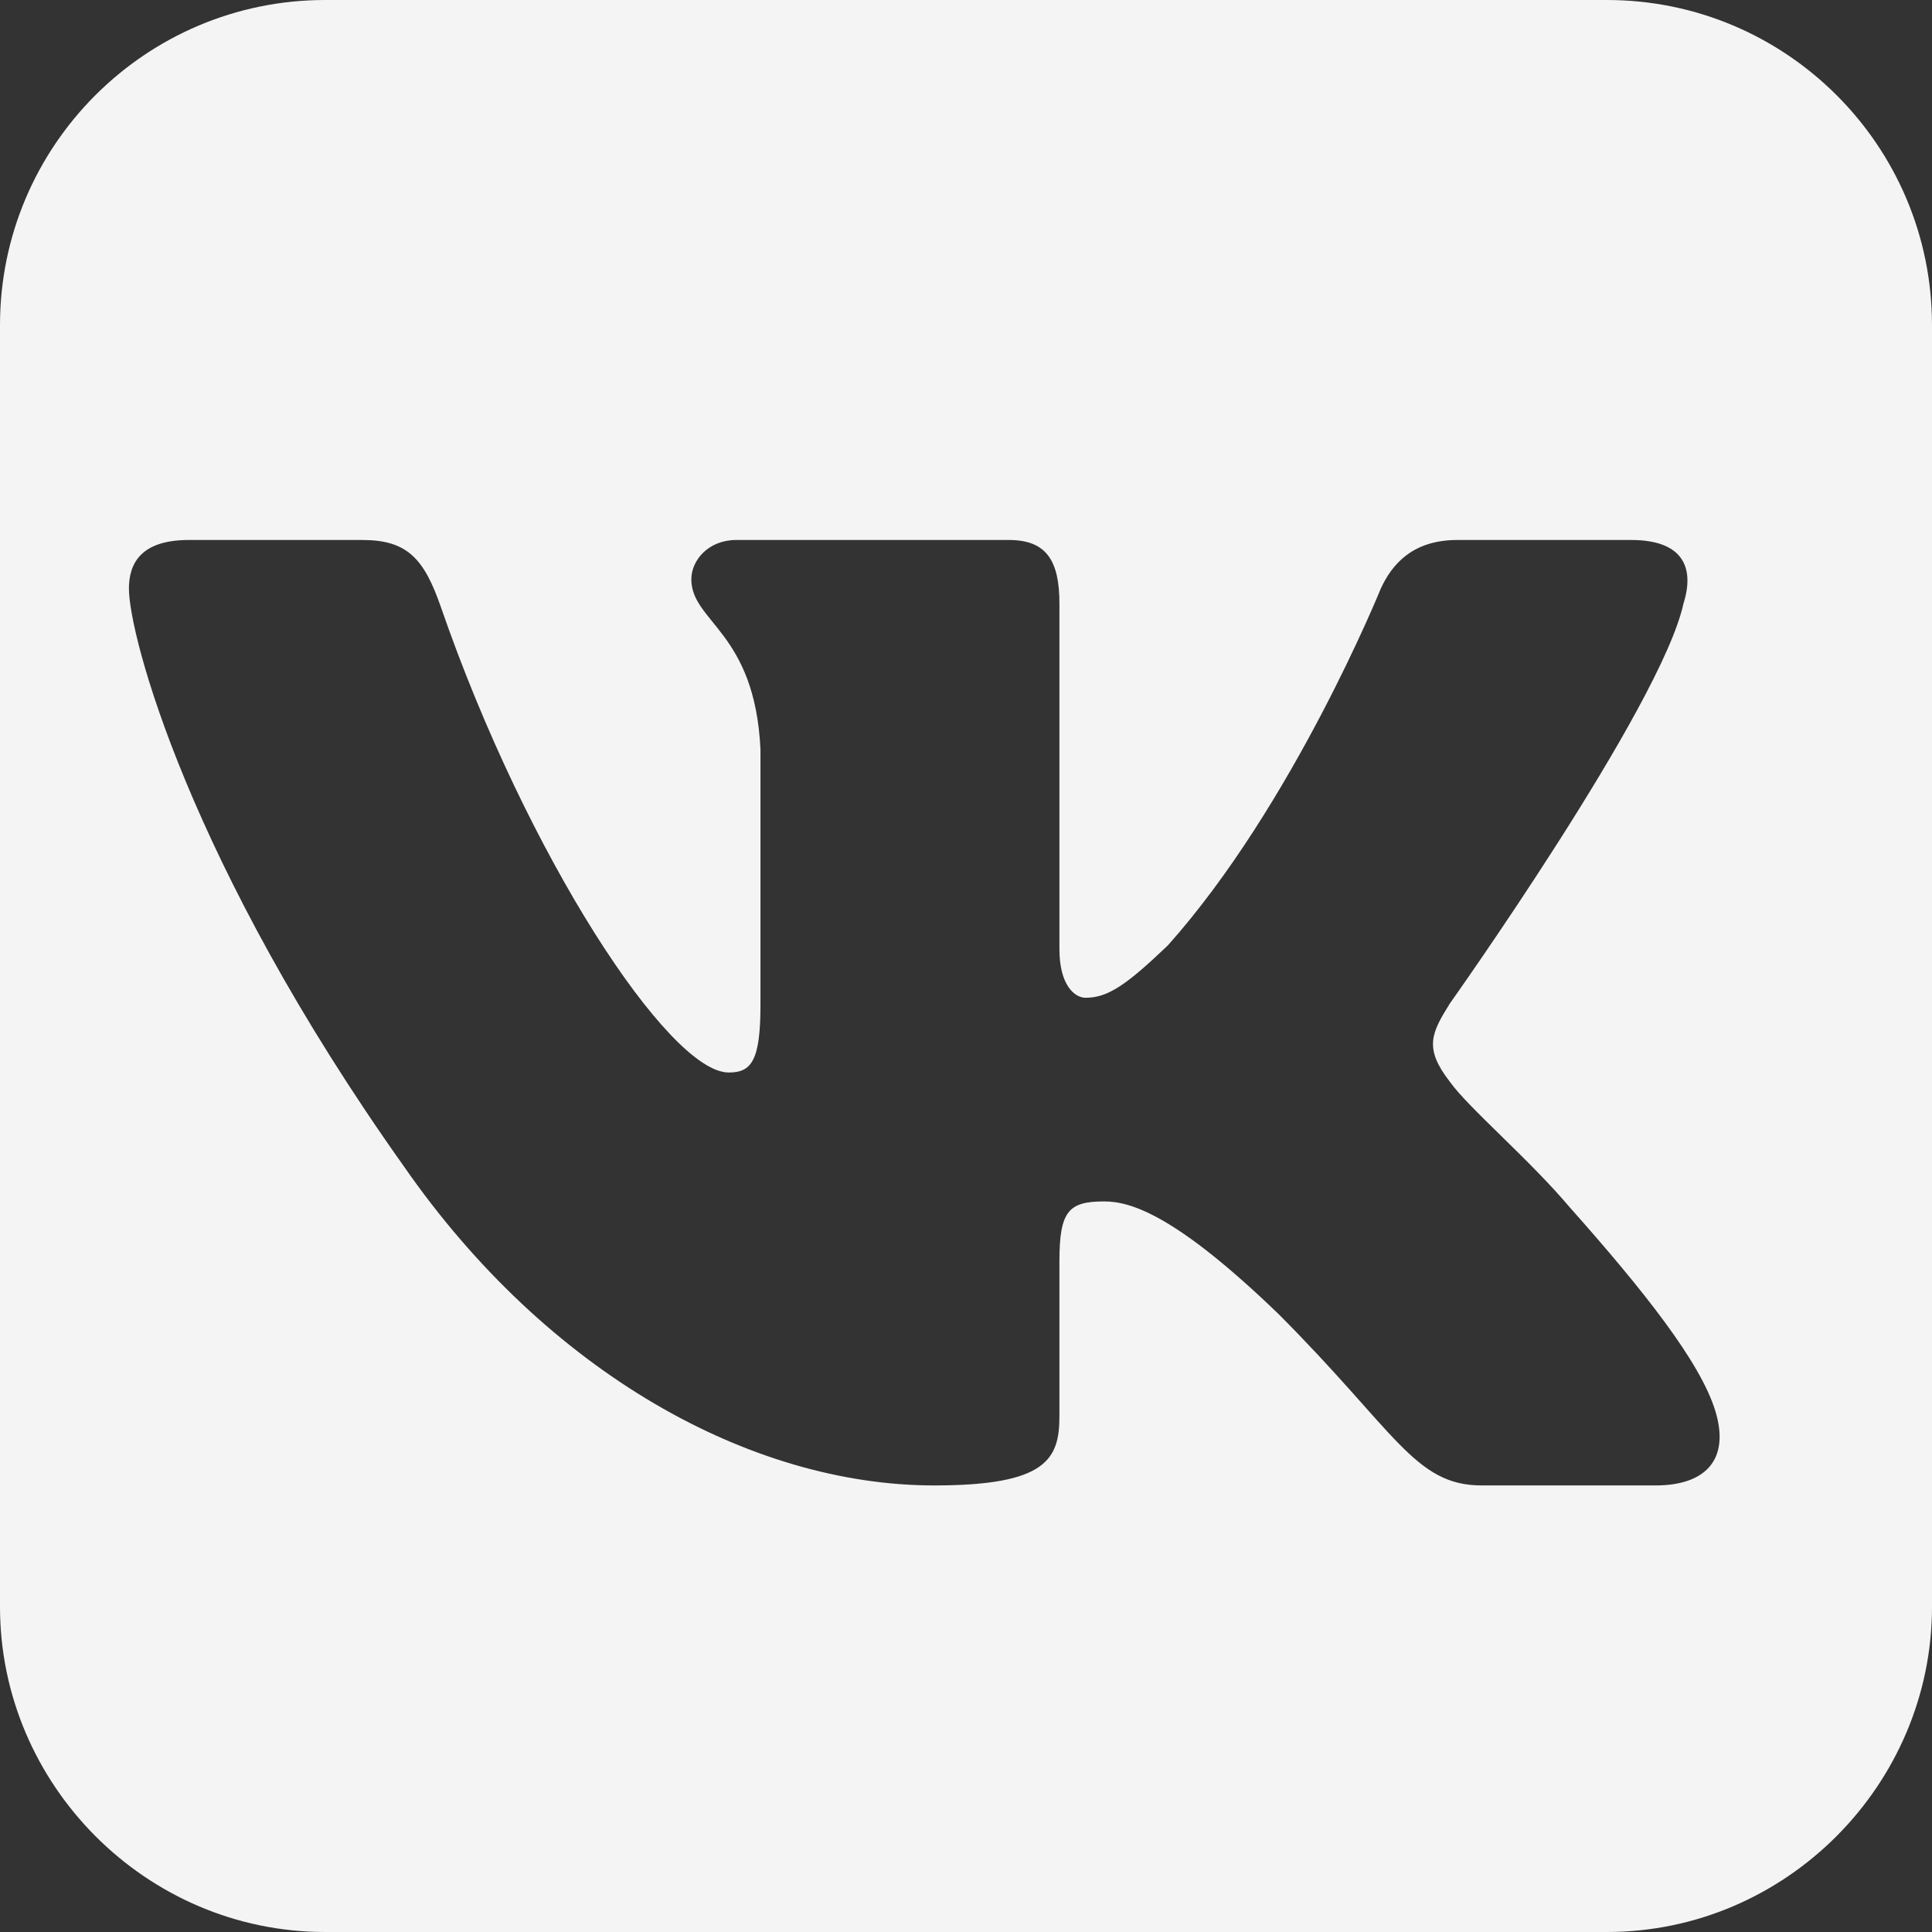 <svg xmlns="http://www.w3.org/2000/svg" xmlns:xlink="http://www.w3.org/1999/xlink" xml:space="preserve" width="1034" height="1034" version="1.1" style="shape-rendering: geometricprecision; text-rendering: geometricprecision; fill-rule: evenodd; clip-rule: evenodd;"><rect width="100%" height="100%" fill="#333333" stroke="none"/><rect id="backgroundrect" width="100%" height="100%" x="0" y="0" fill="none" stroke="none"/>
 <defs>
  <style type="text/css">
   <![CDATA[
    .fil0 {fill:#F4F4F4}
   ]]>
  </style>
 </defs>
 
<g class="currentLayer" style=""><title>Layer 1</title><g id="Слой_x0020_1" class="">
  <path class="fil0" d="M174,0 l686,0 c96,0 174,78 174,174 l0,686 c0,95 -78,174 -174,174 l-686,0 c-96,0 -174,-79 -174,-174 l0,-686 c0,-96 78,-174 174,-174 zm727,323 c6,-19 0,-34 -28,-34 l-93,0 c-24,0 -35,13 -41,26 c0,0 -47,116 -114,191 c-22,21 -32,28 -44,28 c-6,0 -14,-7 -14,-26 l0,-185 c0,-23 -7,-34 -27,-34 l-146,0 c-15,0 -24,11 -24,21 c0,23 34,28 37,91 l0,137 c0,30 -5,36 -17,36 c-32,0 -108,-116 -154,-249 c-9,-26 -18,-36 -42,-36 l-93,0 c-26,0 -32,13 -32,26 c0,25 32,147 147,309 c77,111 186,171 284,171 c60,0 67,-14 67,-37 l0,-83 c0,-27 5,-32 24,-32 c14,0 38,7 93,60 c63,63 73,92 109,92 l93,0 c27,0 40,-14 32,-40 c-8,-26 -38,-64 -78,-109 c-22,-26 -54,-53 -64,-67 c-14,-18 -10,-26 0,-42 c0,0 113,-159 125,-214 z" id="svg_1"/>
 </g></g></svg>